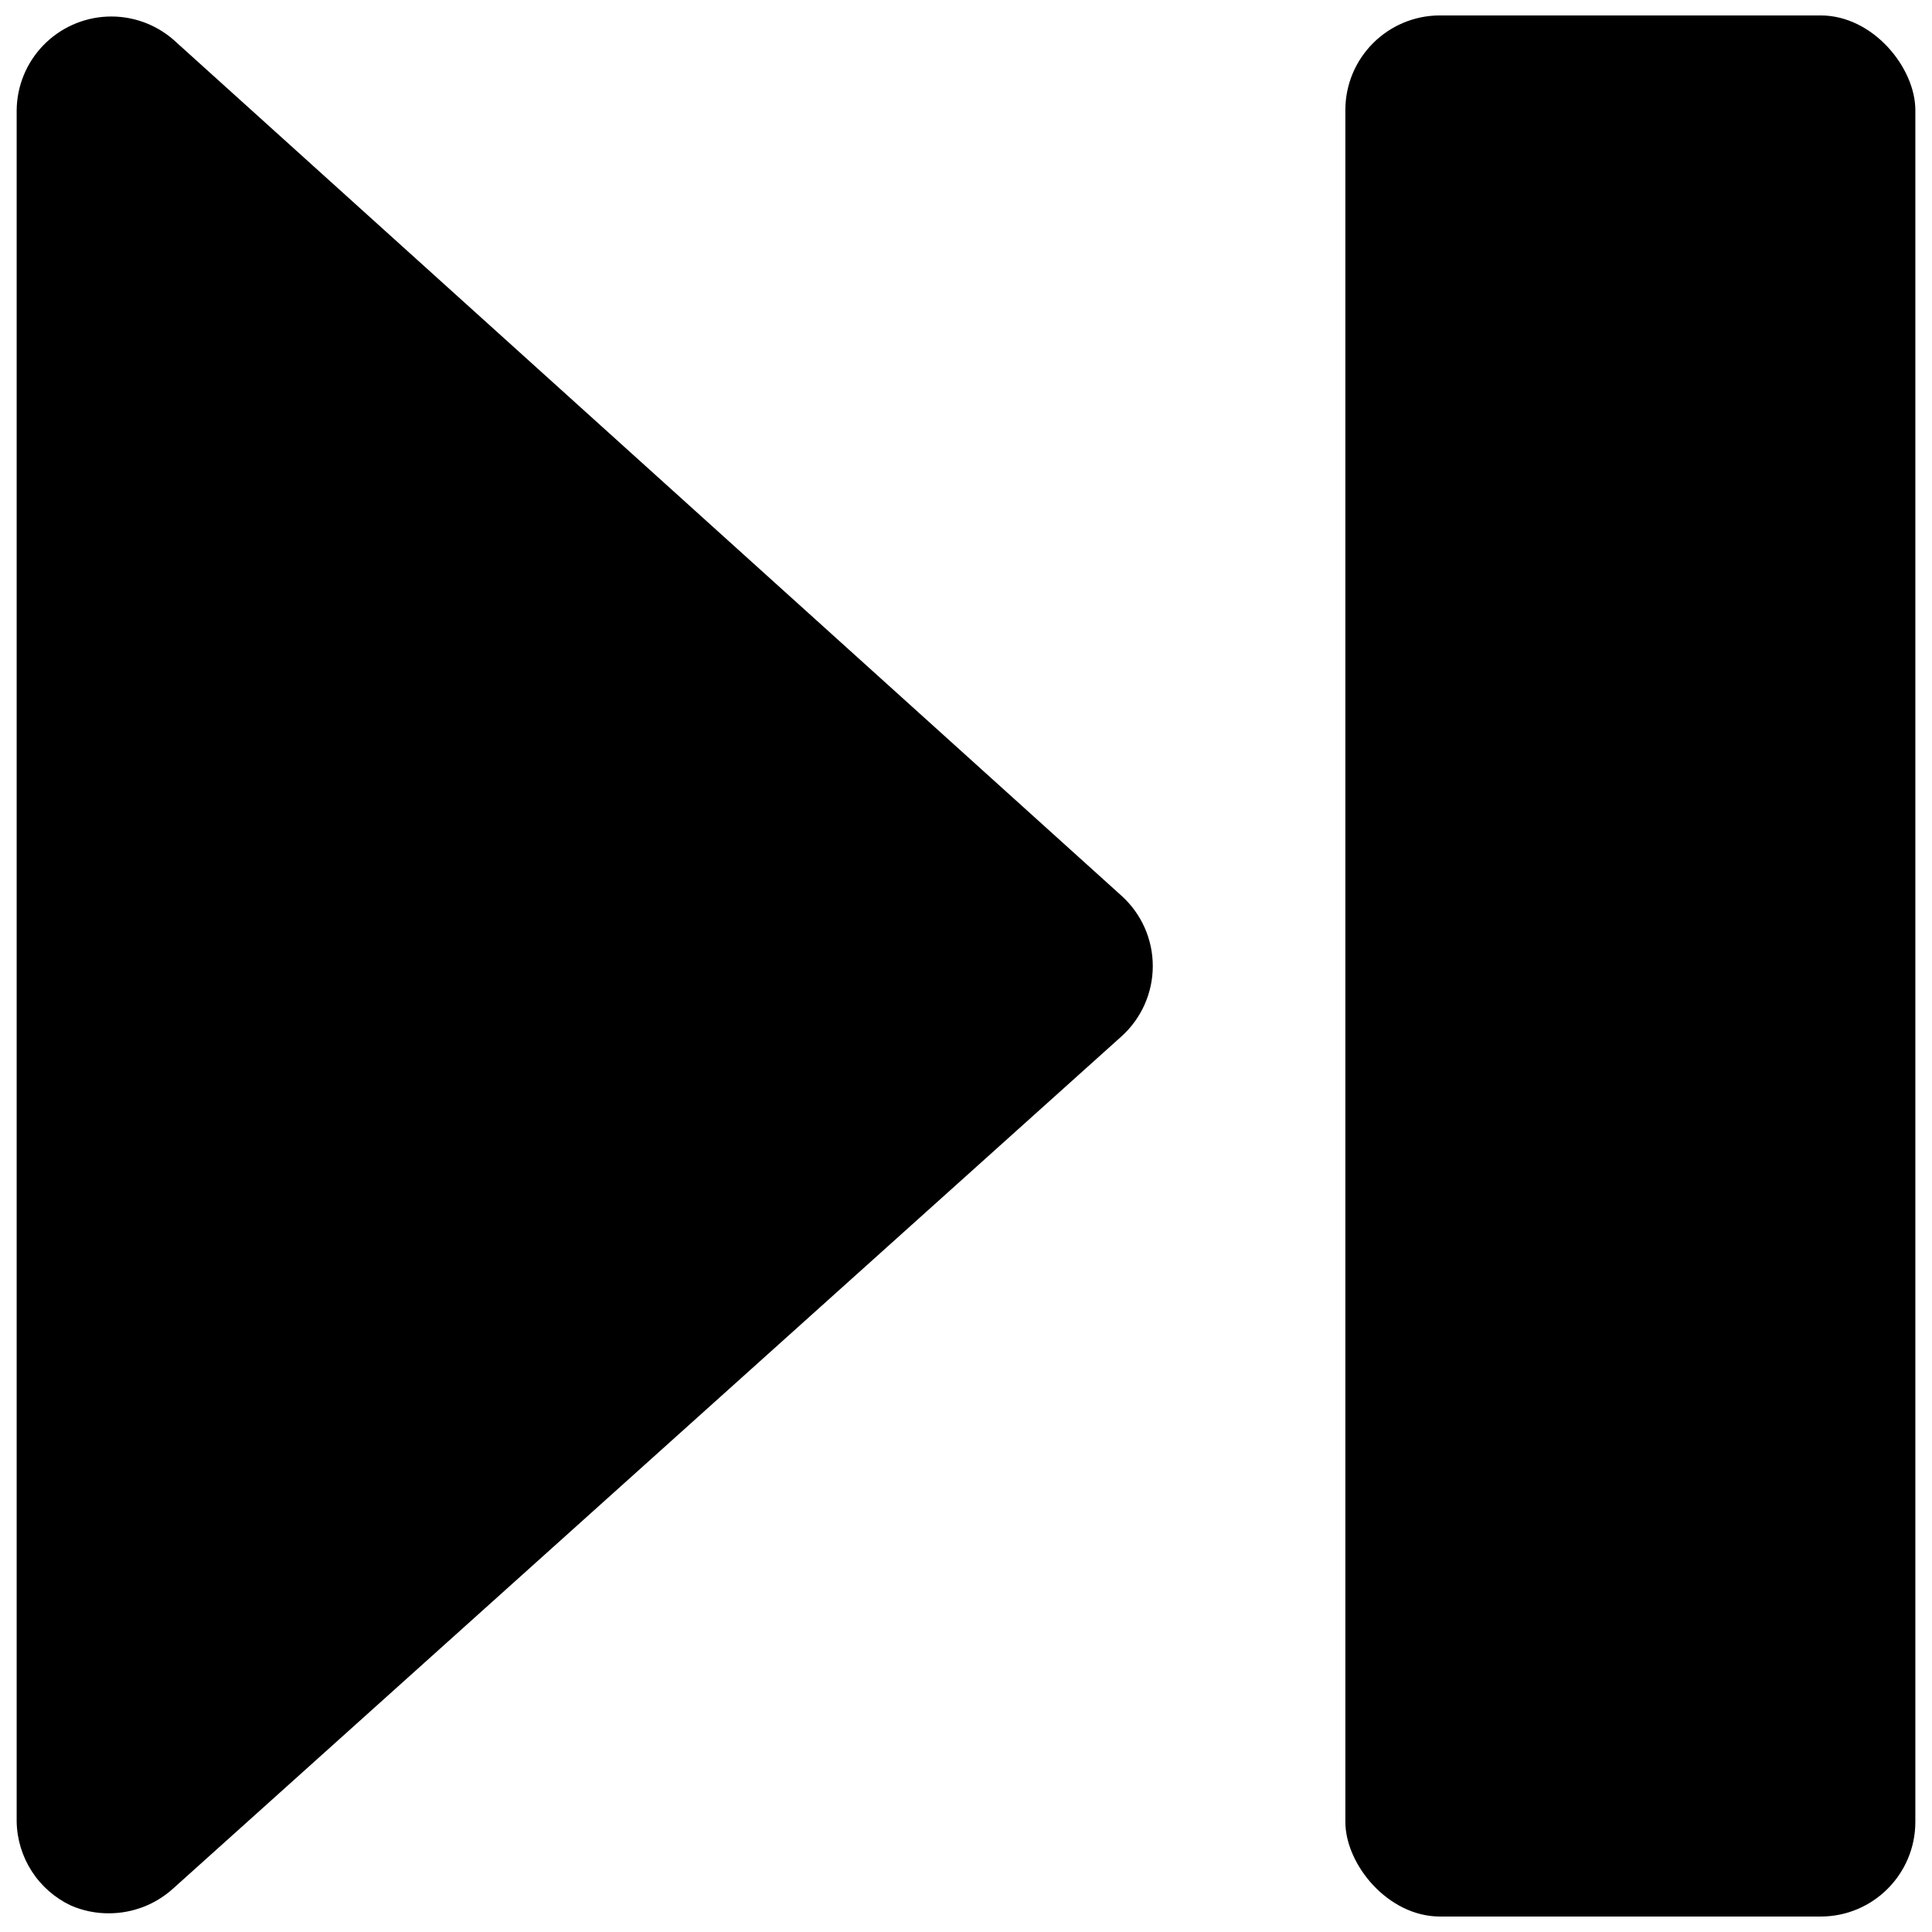 <?xml version="1.0" encoding="UTF-8"?>
<!-- Uploaded to: ICON Repo, www.svgrepo.com, Generator: ICON Repo Mixer Tools -->
<svg width="800px" height="800px" version="1.1" viewBox="144 144 512 512" xmlns="http://www.w3.org/2000/svg">
 <defs>
  <clipPath id="b">
   <path d="m500 148.09h151.9v503.81h-151.9z"/>
  </clipPath>
  <clipPath id="a">
   <path d="m148.09 148.09h301.91v503.81h-301.91z"/>
  </clipPath>
 </defs>
 <g>
  <g clip-path="url(#b)">
   <path d="m525.62 148.09h100.88c13.855 0 25.086 13.855 25.086 25.086v453.64c0 13.855-11.23 25.086-25.086 25.086h-100.88c-13.855 0-25.086-13.855-25.086-25.086v-453.64c0-13.855 11.23-25.086 25.086-25.086z"/>
  </g>
  <g clip-path="url(#a)">
   <path d="m189.91 154.48c-4.852-4.191-11.121-6.367-17.527-6.082-6.402 0.285-12.457 3.012-16.914 7.621-4.457 4.606-6.981 10.746-7.051 17.156v453.58c0.082 4.672 1.469 9.223 4 13.148 2.531 3.922 6.109 7.062 10.328 9.062 3.207 1.402 6.672 2.109 10.172 2.078 6.211-0.008 12.203-2.305 16.832-6.445l251.45-225.94c5.285-4.758 8.301-11.535 8.301-18.645 0-7.109-3.016-13.883-8.301-18.641z"/>
  </g>
 </g>
</svg>
